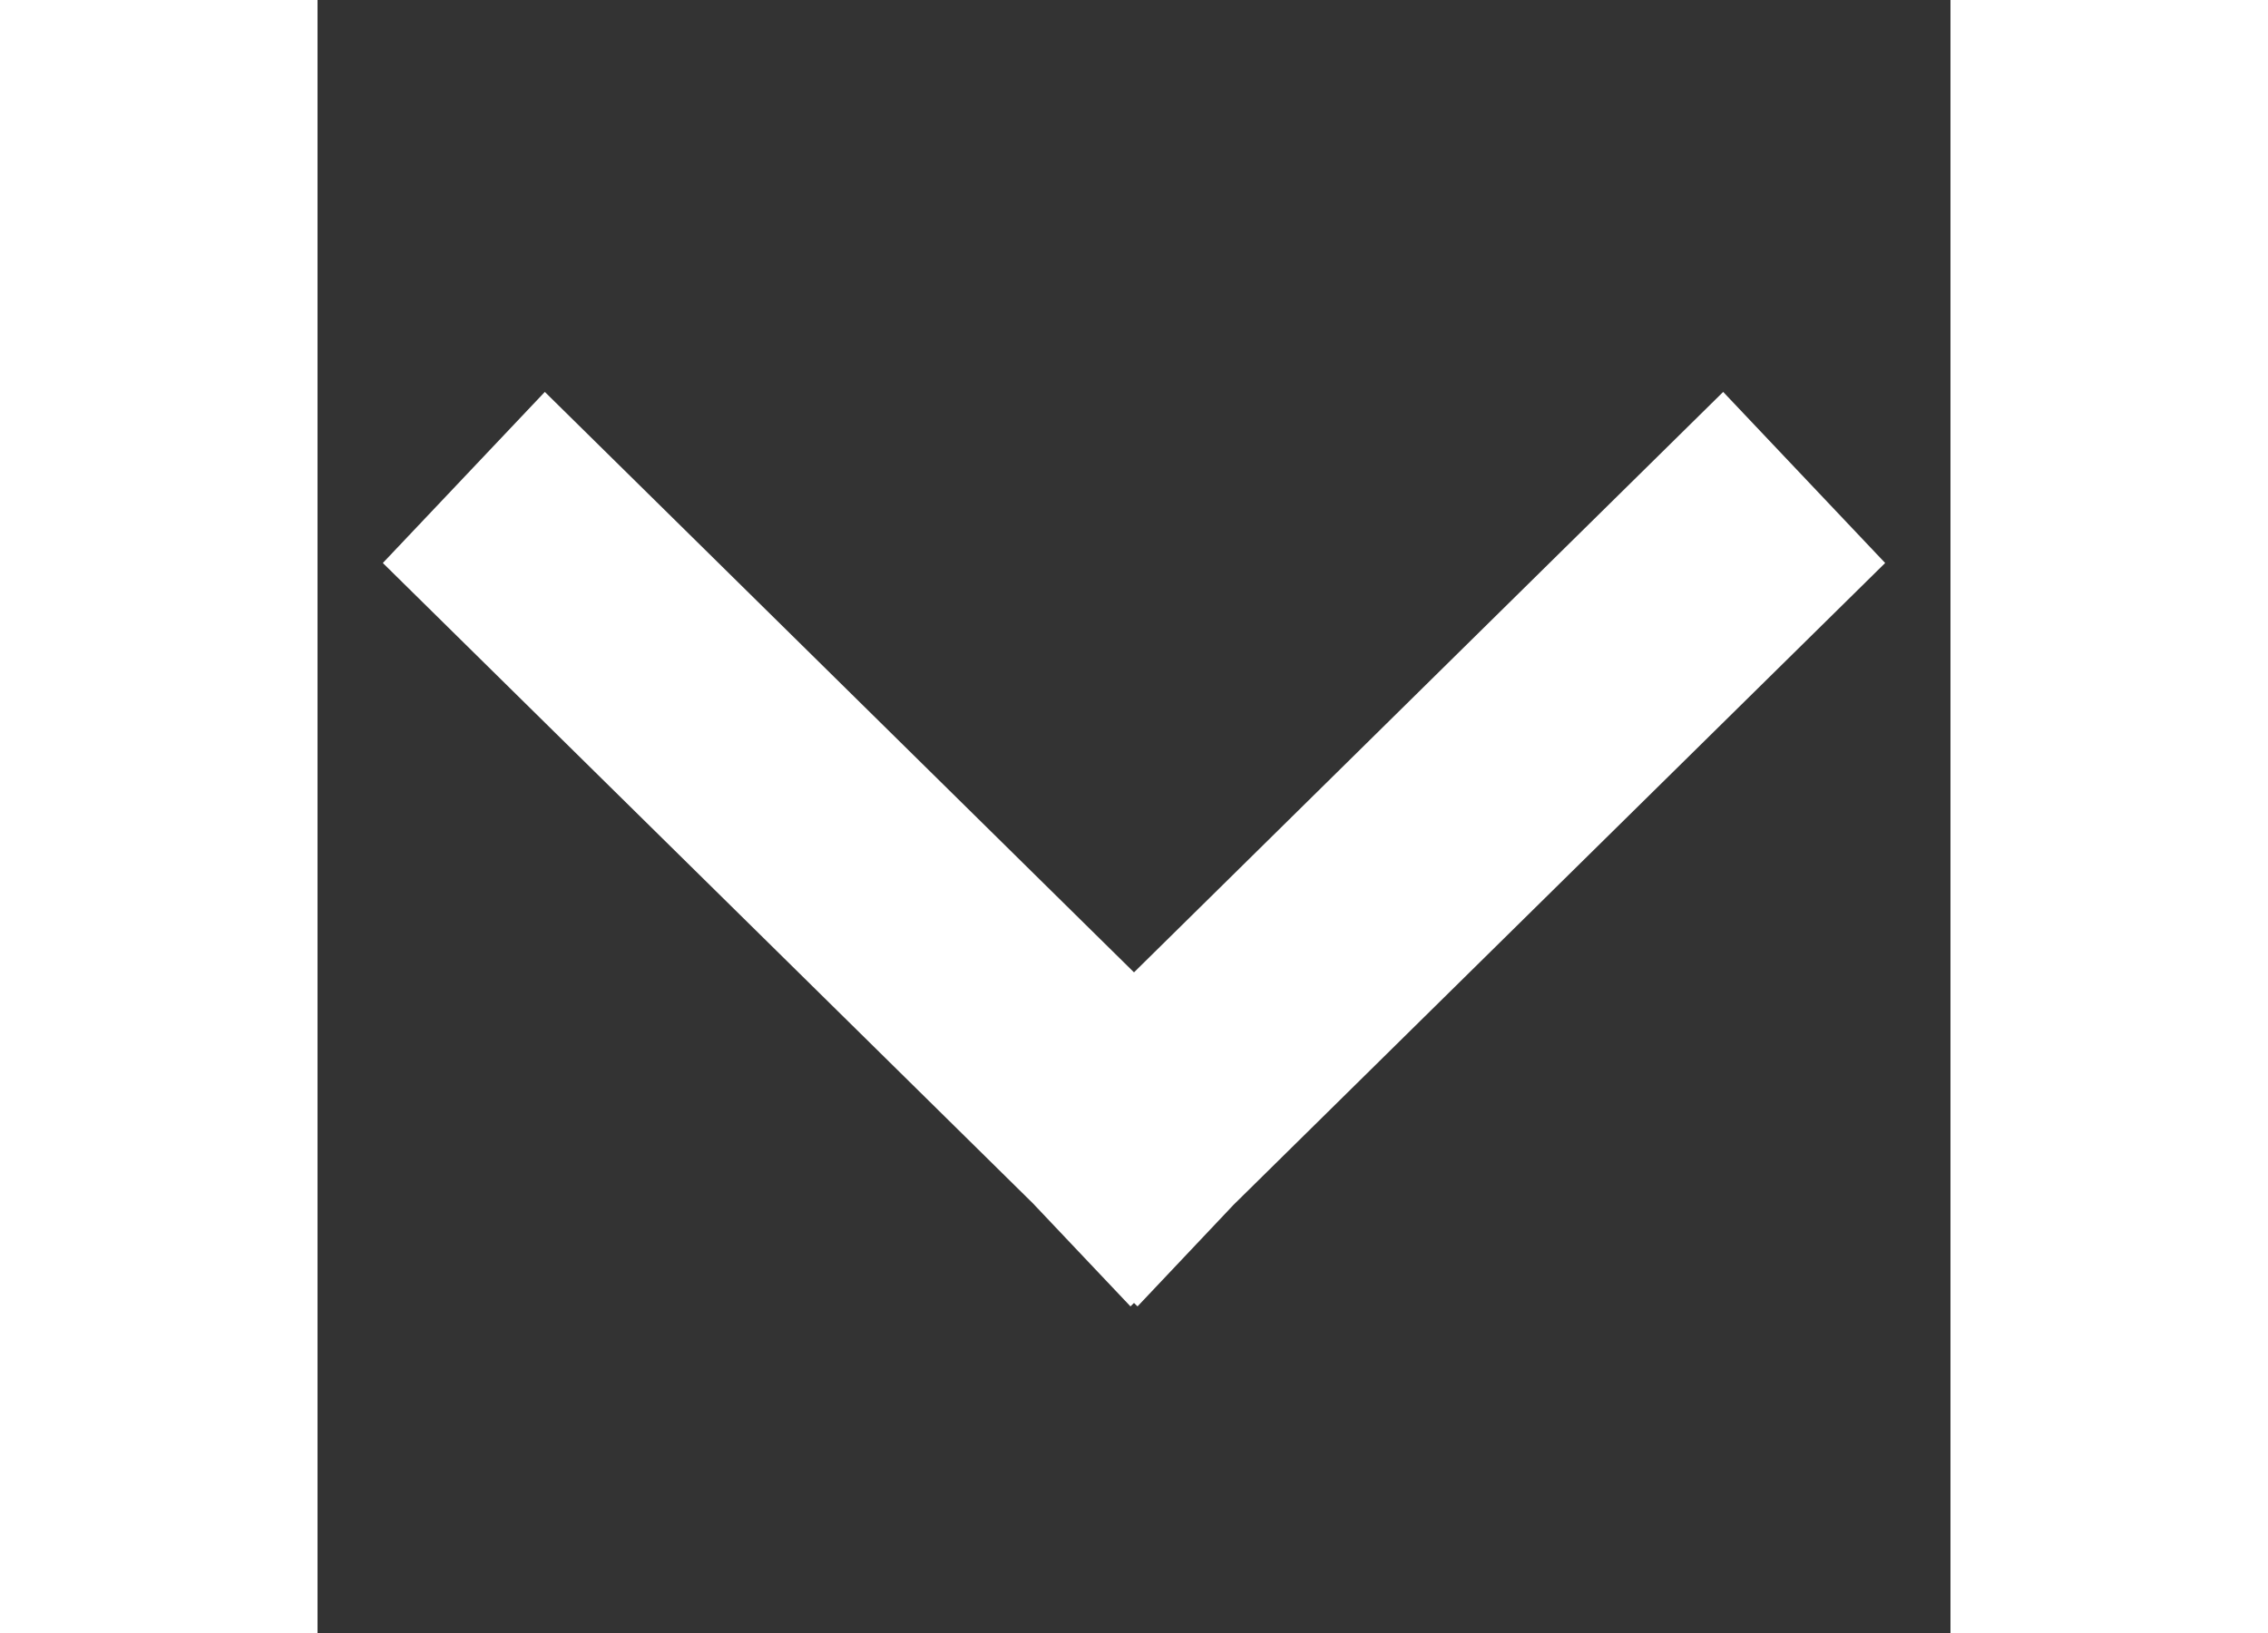 <svg xmlns="http://www.w3.org/2000/svg" width="25" height="18" style="background:transparent" viewBox="0 0 25 25">
    <rect x="0" y="0" width="25" height="25" fill="#333333" stroke="none"/>
    <g fill="none" fill-rule="evenodd">
        <path fill="transparent" d="M0 0h25v25H0z"/>
        <path fill="#FFF" d="M21.52 6L24 8.619l-9.976 9.826L12.554 20l-.054-.053-.054.053-1.491-1.575L1 8.619 3.48 6l9.02 8.886L21.52 6z"/>
    </g>
</svg>

